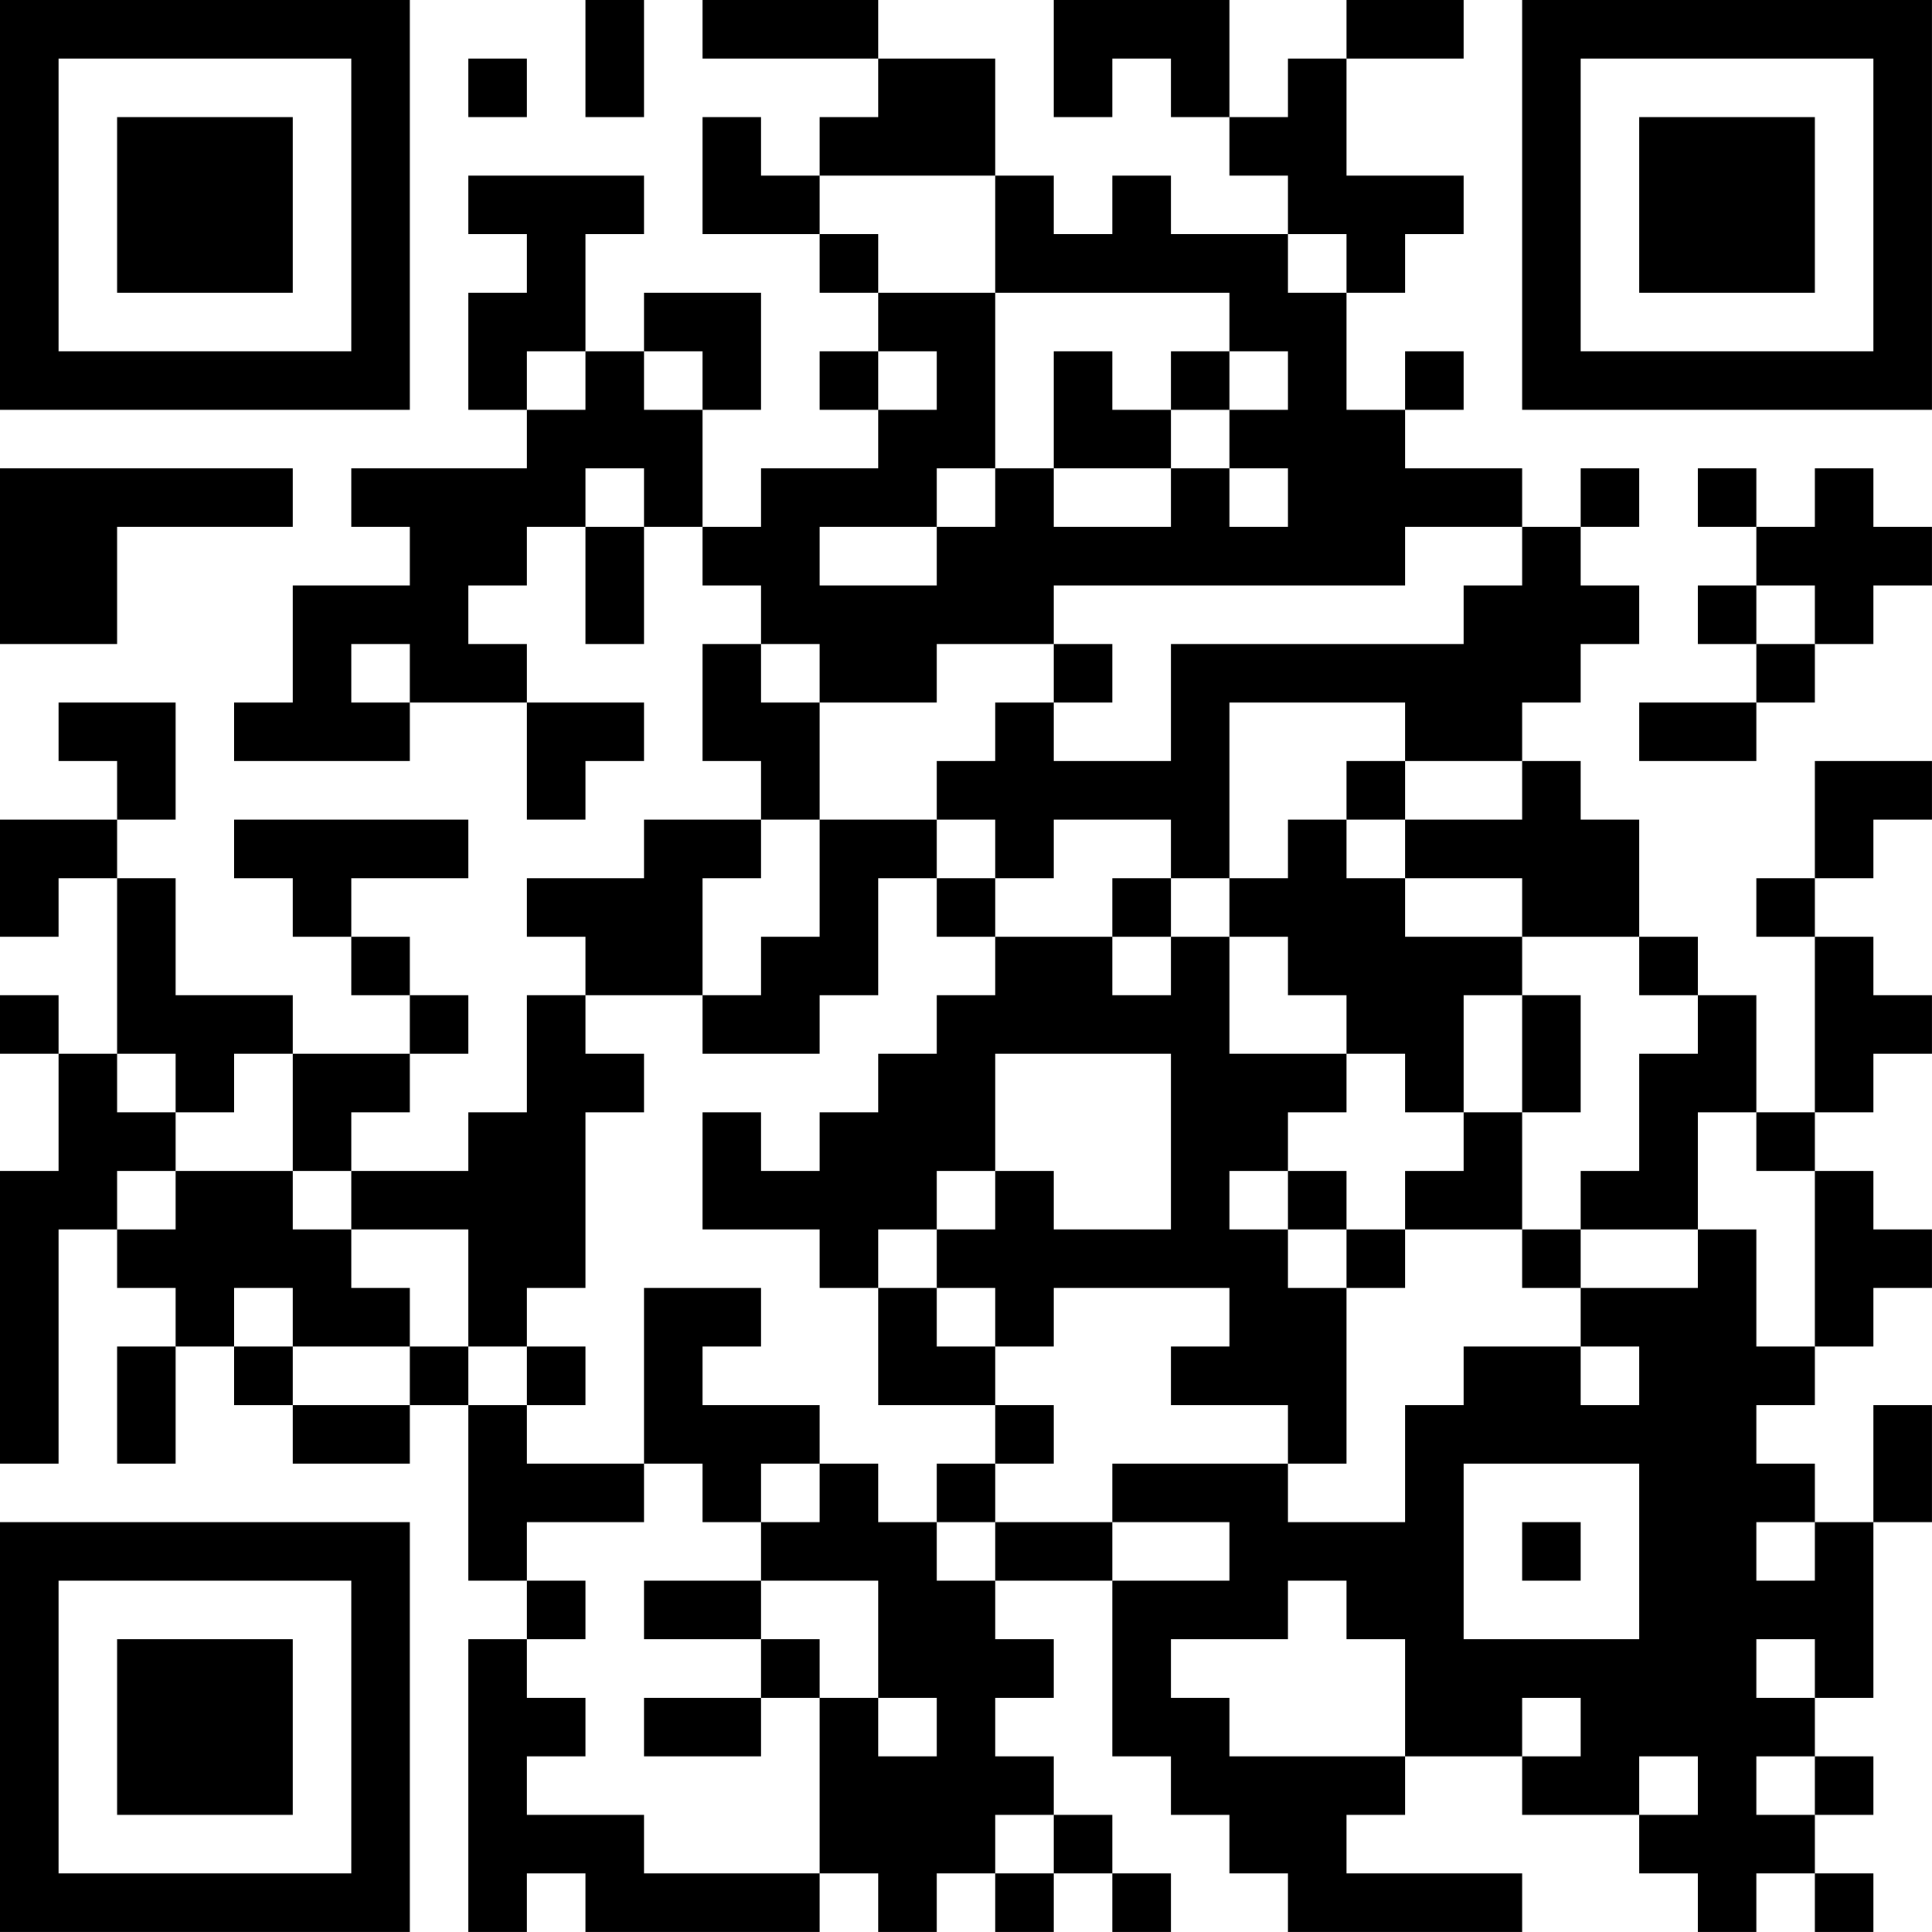 <?xml version="1.0" encoding="UTF-8"?>
<svg xmlns="http://www.w3.org/2000/svg" version="1.1" width="400" height="400" viewBox="0 0 400 400"><rect x="0" y="0" width="400" height="400" fill="#ffffff"/><g transform="scale(12.121)"><g transform="translate(0,0)"><path fill-rule="evenodd" d="M10 0L10 2L11 2L11 0ZM12 0L12 1L15 1L15 2L14 2L14 3L13 3L13 2L12 2L12 4L14 4L14 5L15 5L15 6L14 6L14 7L15 7L15 8L13 8L13 9L12 9L12 7L13 7L13 5L11 5L11 6L10 6L10 4L11 4L11 3L8 3L8 4L9 4L9 5L8 5L8 7L9 7L9 8L6 8L6 9L7 9L7 10L5 10L5 12L4 12L4 13L7 13L7 12L9 12L9 14L10 14L10 13L11 13L11 12L9 12L9 11L8 11L8 10L9 10L9 9L10 9L10 11L11 11L11 9L12 9L12 10L13 10L13 11L12 11L12 13L13 13L13 14L11 14L11 15L9 15L9 16L10 16L10 17L9 17L9 19L8 19L8 20L6 20L6 19L7 19L7 18L8 18L8 17L7 17L7 16L6 16L6 15L8 15L8 14L4 14L4 15L5 15L5 16L6 16L6 17L7 17L7 18L5 18L5 17L3 17L3 15L2 15L2 14L3 14L3 12L1 12L1 13L2 13L2 14L0 14L0 16L1 16L1 15L2 15L2 18L1 18L1 17L0 17L0 18L1 18L1 20L0 20L0 25L1 25L1 21L2 21L2 22L3 22L3 23L2 23L2 25L3 25L3 23L4 23L4 24L5 24L5 25L7 25L7 24L8 24L8 27L9 27L9 28L8 28L8 33L9 33L9 32L10 32L10 33L14 33L14 32L15 32L15 33L16 33L16 32L17 32L17 33L18 33L18 32L19 32L19 33L20 33L20 32L19 32L19 31L18 31L18 30L17 30L17 29L18 29L18 28L17 28L17 27L19 27L19 30L20 30L20 31L21 31L21 32L22 32L22 33L26 33L26 32L23 32L23 31L24 31L24 30L26 30L26 31L28 31L28 32L29 32L29 33L30 33L30 32L31 32L31 33L32 33L32 32L31 32L31 31L32 31L32 30L31 30L31 29L32 29L32 26L33 26L33 24L32 24L32 26L31 26L31 25L30 25L30 24L31 24L31 23L32 23L32 22L33 22L33 21L32 21L32 20L31 20L31 19L32 19L32 18L33 18L33 17L32 17L32 16L31 16L31 15L32 15L32 14L33 14L33 13L31 13L31 15L30 15L30 16L31 16L31 19L30 19L30 17L29 17L29 16L28 16L28 14L27 14L27 13L26 13L26 12L27 12L27 11L28 11L28 10L27 10L27 9L28 9L28 8L27 8L27 9L26 9L26 8L24 8L24 7L25 7L25 6L24 6L24 7L23 7L23 5L24 5L24 4L25 4L25 3L23 3L23 1L25 1L25 0L23 0L23 1L22 1L22 2L21 2L21 0L18 0L18 2L19 2L19 1L20 1L20 2L21 2L21 3L22 3L22 4L20 4L20 3L19 3L19 4L18 4L18 3L17 3L17 1L15 1L15 0ZM8 1L8 2L9 2L9 1ZM14 3L14 4L15 4L15 5L17 5L17 8L16 8L16 9L14 9L14 10L16 10L16 9L17 9L17 8L18 8L18 9L20 9L20 8L21 8L21 9L22 9L22 8L21 8L21 7L22 7L22 6L21 6L21 5L17 5L17 3ZM22 4L22 5L23 5L23 4ZM9 6L9 7L10 7L10 6ZM11 6L11 7L12 7L12 6ZM15 6L15 7L16 7L16 6ZM18 6L18 8L20 8L20 7L21 7L21 6L20 6L20 7L19 7L19 6ZM0 8L0 11L2 11L2 9L5 9L5 8ZM10 8L10 9L11 9L11 8ZM29 8L29 9L30 9L30 10L29 10L29 11L30 11L30 12L28 12L28 13L30 13L30 12L31 12L31 11L32 11L32 10L33 10L33 9L32 9L32 8L31 8L31 9L30 9L30 8ZM24 9L24 10L18 10L18 11L16 11L16 12L14 12L14 11L13 11L13 12L14 12L14 14L13 14L13 15L12 15L12 17L10 17L10 18L11 18L11 19L10 19L10 22L9 22L9 23L8 23L8 21L6 21L6 20L5 20L5 18L4 18L4 19L3 19L3 18L2 18L2 19L3 19L3 20L2 20L2 21L3 21L3 20L5 20L5 21L6 21L6 22L7 22L7 23L5 23L5 22L4 22L4 23L5 23L5 24L7 24L7 23L8 23L8 24L9 24L9 25L11 25L11 26L9 26L9 27L10 27L10 28L9 28L9 29L10 29L10 30L9 30L9 31L11 31L11 32L14 32L14 29L15 29L15 30L16 30L16 29L15 29L15 27L13 27L13 26L14 26L14 25L15 25L15 26L16 26L16 27L17 27L17 26L19 26L19 27L21 27L21 26L19 26L19 25L22 25L22 26L24 26L24 24L25 24L25 23L27 23L27 24L28 24L28 23L27 23L27 22L29 22L29 21L30 21L30 23L31 23L31 20L30 20L30 19L29 19L29 21L27 21L27 20L28 20L28 18L29 18L29 17L28 17L28 16L26 16L26 15L24 15L24 14L26 14L26 13L24 13L24 12L21 12L21 15L20 15L20 14L18 14L18 15L17 15L17 14L16 14L16 13L17 13L17 12L18 12L18 13L20 13L20 11L25 11L25 10L26 10L26 9ZM30 10L30 11L31 11L31 10ZM6 11L6 12L7 12L7 11ZM18 11L18 12L19 12L19 11ZM23 13L23 14L22 14L22 15L21 15L21 16L20 16L20 15L19 15L19 16L17 16L17 15L16 15L16 14L14 14L14 16L13 16L13 17L12 17L12 18L14 18L14 17L15 17L15 15L16 15L16 16L17 16L17 17L16 17L16 18L15 18L15 19L14 19L14 20L13 20L13 19L12 19L12 21L14 21L14 22L15 22L15 24L17 24L17 25L16 25L16 26L17 26L17 25L18 25L18 24L17 24L17 23L18 23L18 22L21 22L21 23L20 23L20 24L22 24L22 25L23 25L23 22L24 22L24 21L26 21L26 22L27 22L27 21L26 21L26 19L27 19L27 17L26 17L26 16L24 16L24 15L23 15L23 14L24 14L24 13ZM19 16L19 17L20 17L20 16ZM21 16L21 18L23 18L23 19L22 19L22 20L21 20L21 21L22 21L22 22L23 22L23 21L24 21L24 20L25 20L25 19L26 19L26 17L25 17L25 19L24 19L24 18L23 18L23 17L22 17L22 16ZM17 18L17 20L16 20L16 21L15 21L15 22L16 22L16 23L17 23L17 22L16 22L16 21L17 21L17 20L18 20L18 21L20 21L20 18ZM22 20L22 21L23 21L23 20ZM11 22L11 25L12 25L12 26L13 26L13 25L14 25L14 24L12 24L12 23L13 23L13 22ZM9 23L9 24L10 24L10 23ZM25 25L25 28L28 28L28 25ZM26 26L26 27L27 27L27 26ZM30 26L30 27L31 27L31 26ZM11 27L11 28L13 28L13 29L11 29L11 30L13 30L13 29L14 29L14 28L13 28L13 27ZM22 27L22 28L20 28L20 29L21 29L21 30L24 30L24 28L23 28L23 27ZM30 28L30 29L31 29L31 28ZM26 29L26 30L27 30L27 29ZM28 30L28 31L29 31L29 30ZM30 30L30 31L31 31L31 30ZM17 31L17 32L18 32L18 31ZM0 0L0 7L7 7L7 0ZM1 1L1 6L6 6L6 1ZM2 2L2 5L5 5L5 2ZM26 0L26 7L33 7L33 0ZM27 1L27 6L32 6L32 1ZM28 2L28 5L31 5L31 2ZM0 26L0 33L7 33L7 26ZM1 27L1 32L6 32L6 27ZM2 28L2 31L5 31L5 28Z" fill="#000000"/></g></g></svg>
